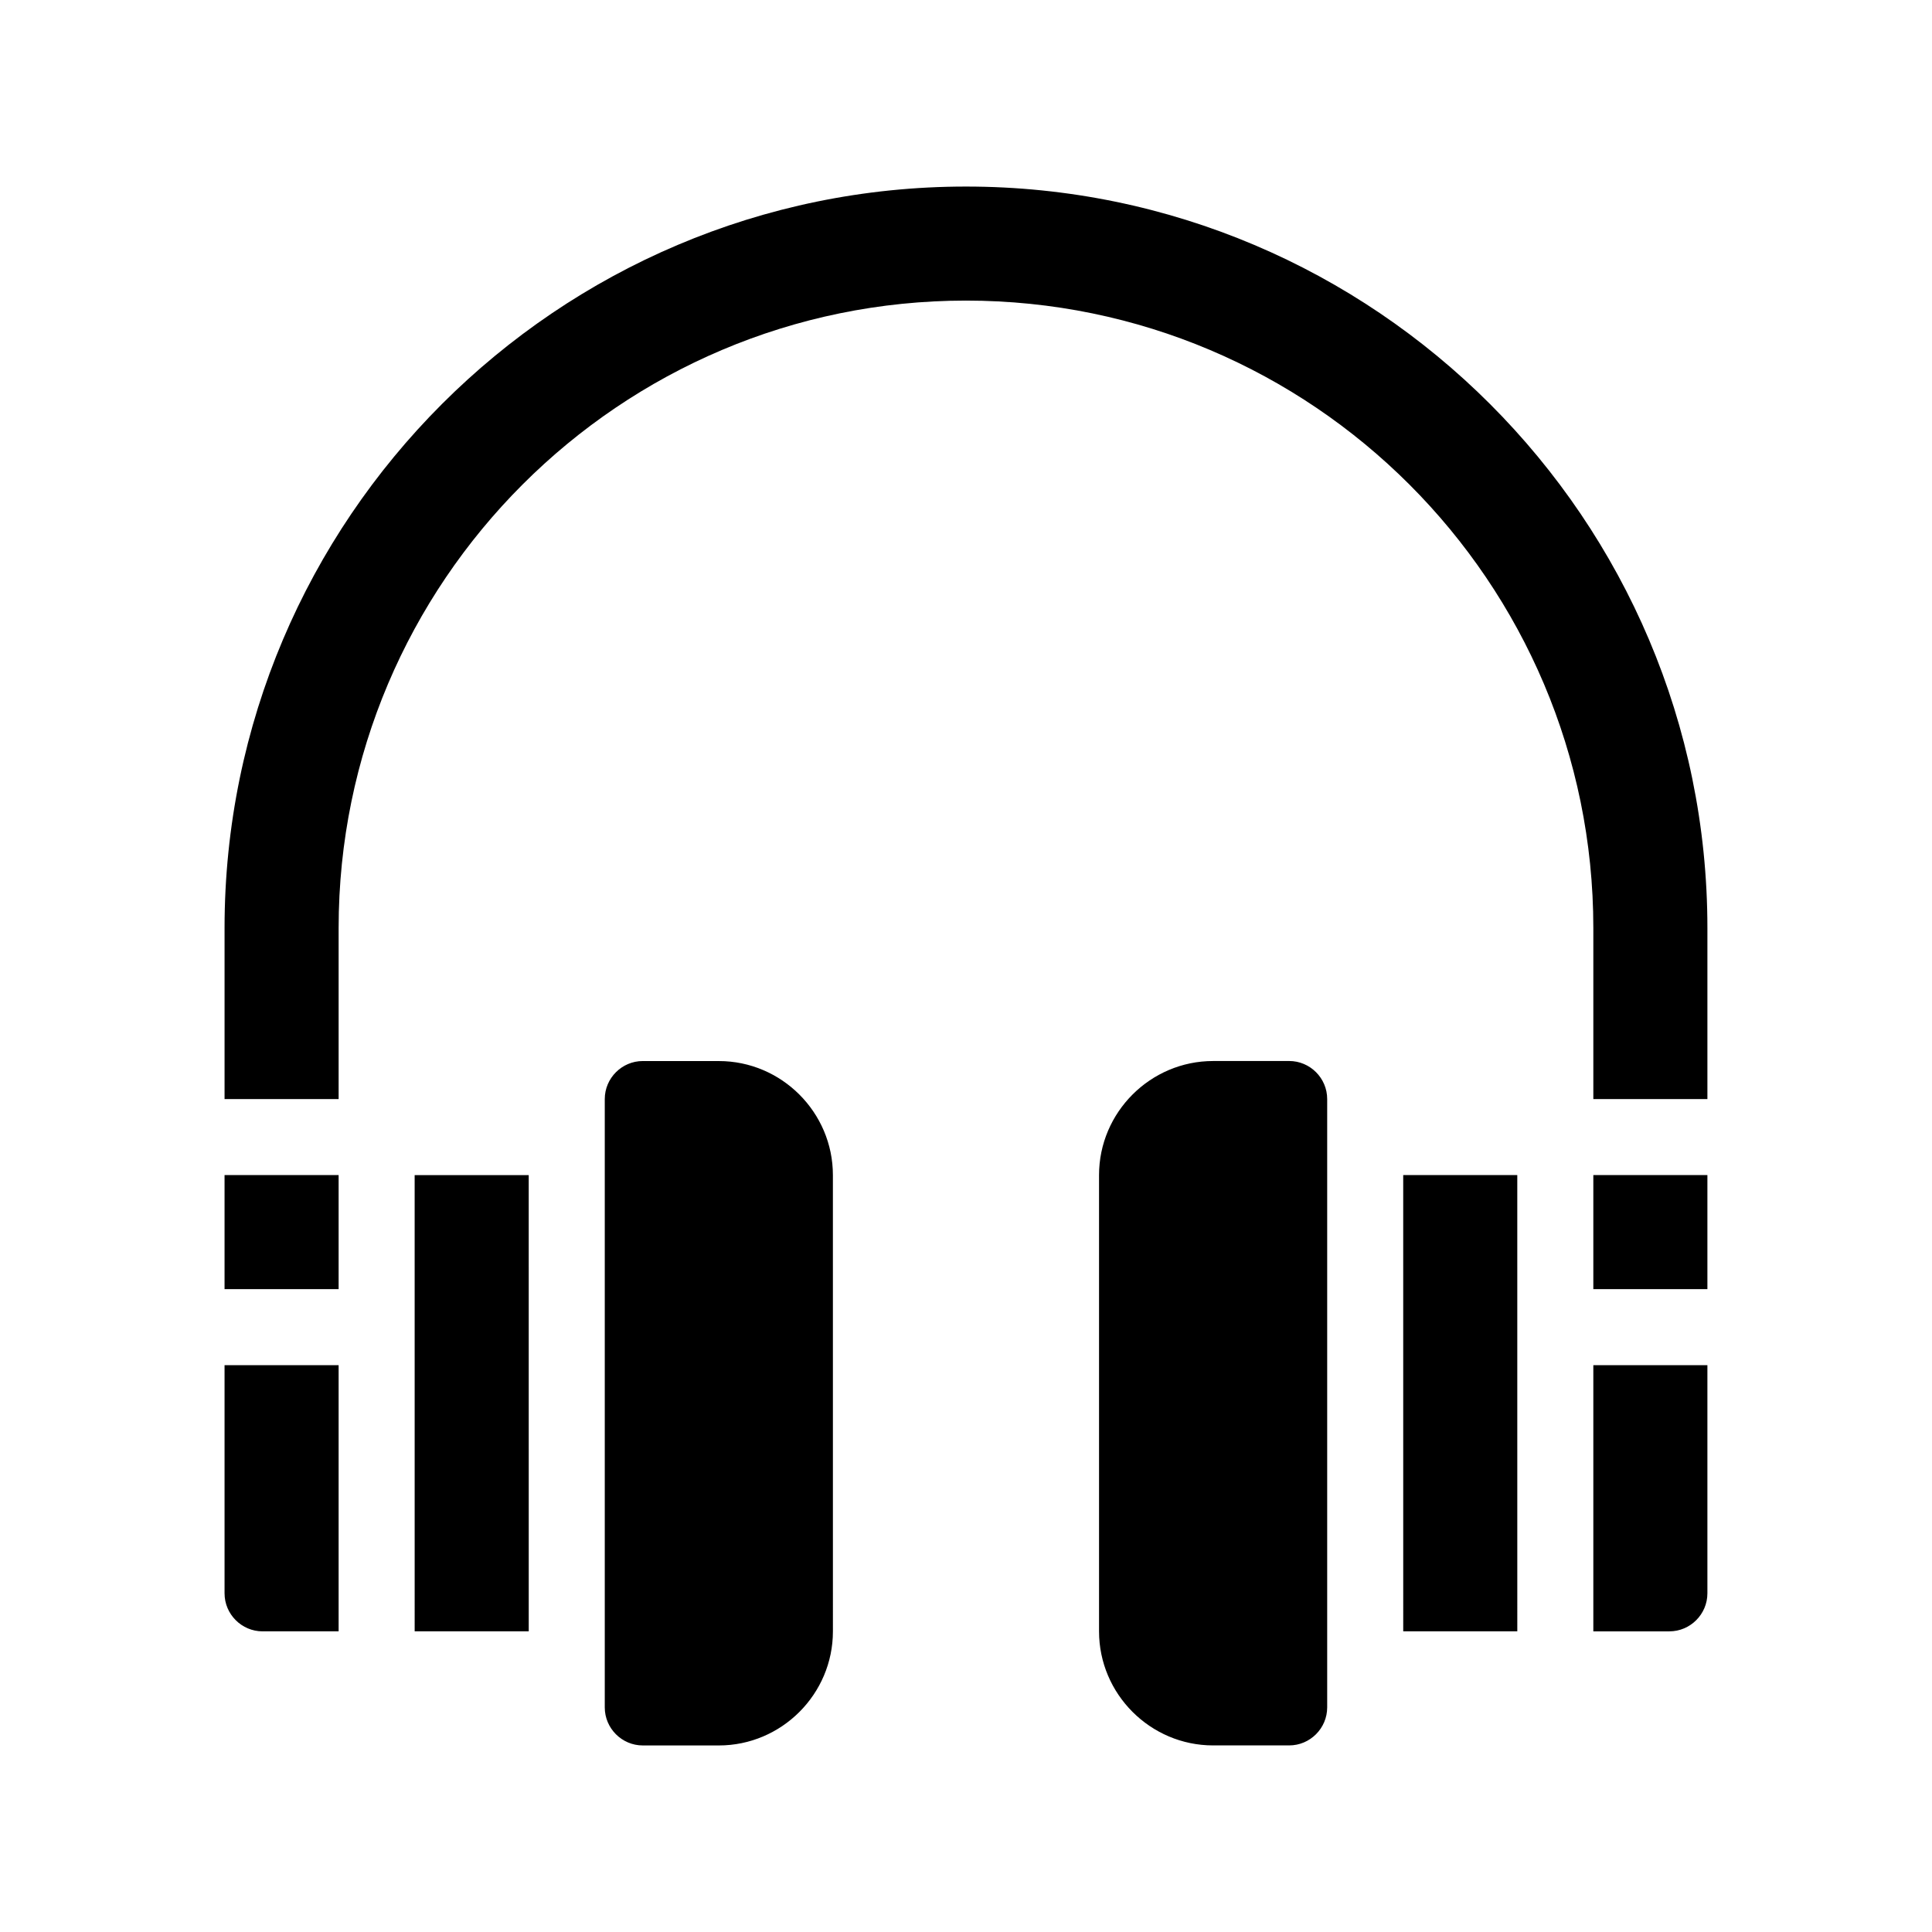 <?xml version="1.0" encoding="UTF-8"?>
<!-- Uploaded to: SVG Repo, www.svgrepo.com, Generator: SVG Repo Mixer Tools -->
<svg fill="#000000" width="800px" height="800px" version="1.1" viewBox="144 144 512 512" xmlns="http://www.w3.org/2000/svg">
 <path d="m596.48 389.92v45.344h-30.23v-45.344c0-91.691-74.562-166.26-166.26-166.26-91.691 0-166.25 74.566-166.25 166.26v45.344h-30.23v-45.344c0-108.32 88.168-196.48 196.49-196.48 108.32 0 196.48 88.164 196.48 196.48zm-261.98 35.266h-20.152c-5.543 0-10.078 4.535-10.078 10.078v161.22c0 5.543 4.535 10.078 10.078 10.078h20.152c16.625 0 30.23-13.602 30.23-30.23l-0.004-120.91c0-16.625-13.602-30.23-30.227-30.23zm-80.609 151.14h30.23l-0.004-120.91h-30.23zm-50.383-10.078c0 5.543 4.535 10.078 10.078 10.078h20.152v-70.535h-30.23zm0-80.609h30.23v-30.23h-30.23zm362.74 90.688h20.152c5.543 0 10.078-4.535 10.078-10.078v-60.457h-30.23zm0-90.688h30.23v-30.23h-30.23zm-80.609-60.457h-20.152c-16.625 0-30.23 13.602-30.23 30.23v120.91c0 16.625 13.602 30.23 30.23 30.23h20.152c5.543 0 10.078-4.535 10.078-10.078v-161.22c0-5.543-4.535-10.078-10.078-10.078zm30.23 151.14h30.23l-0.004-120.91h-30.23z"/>
</svg>